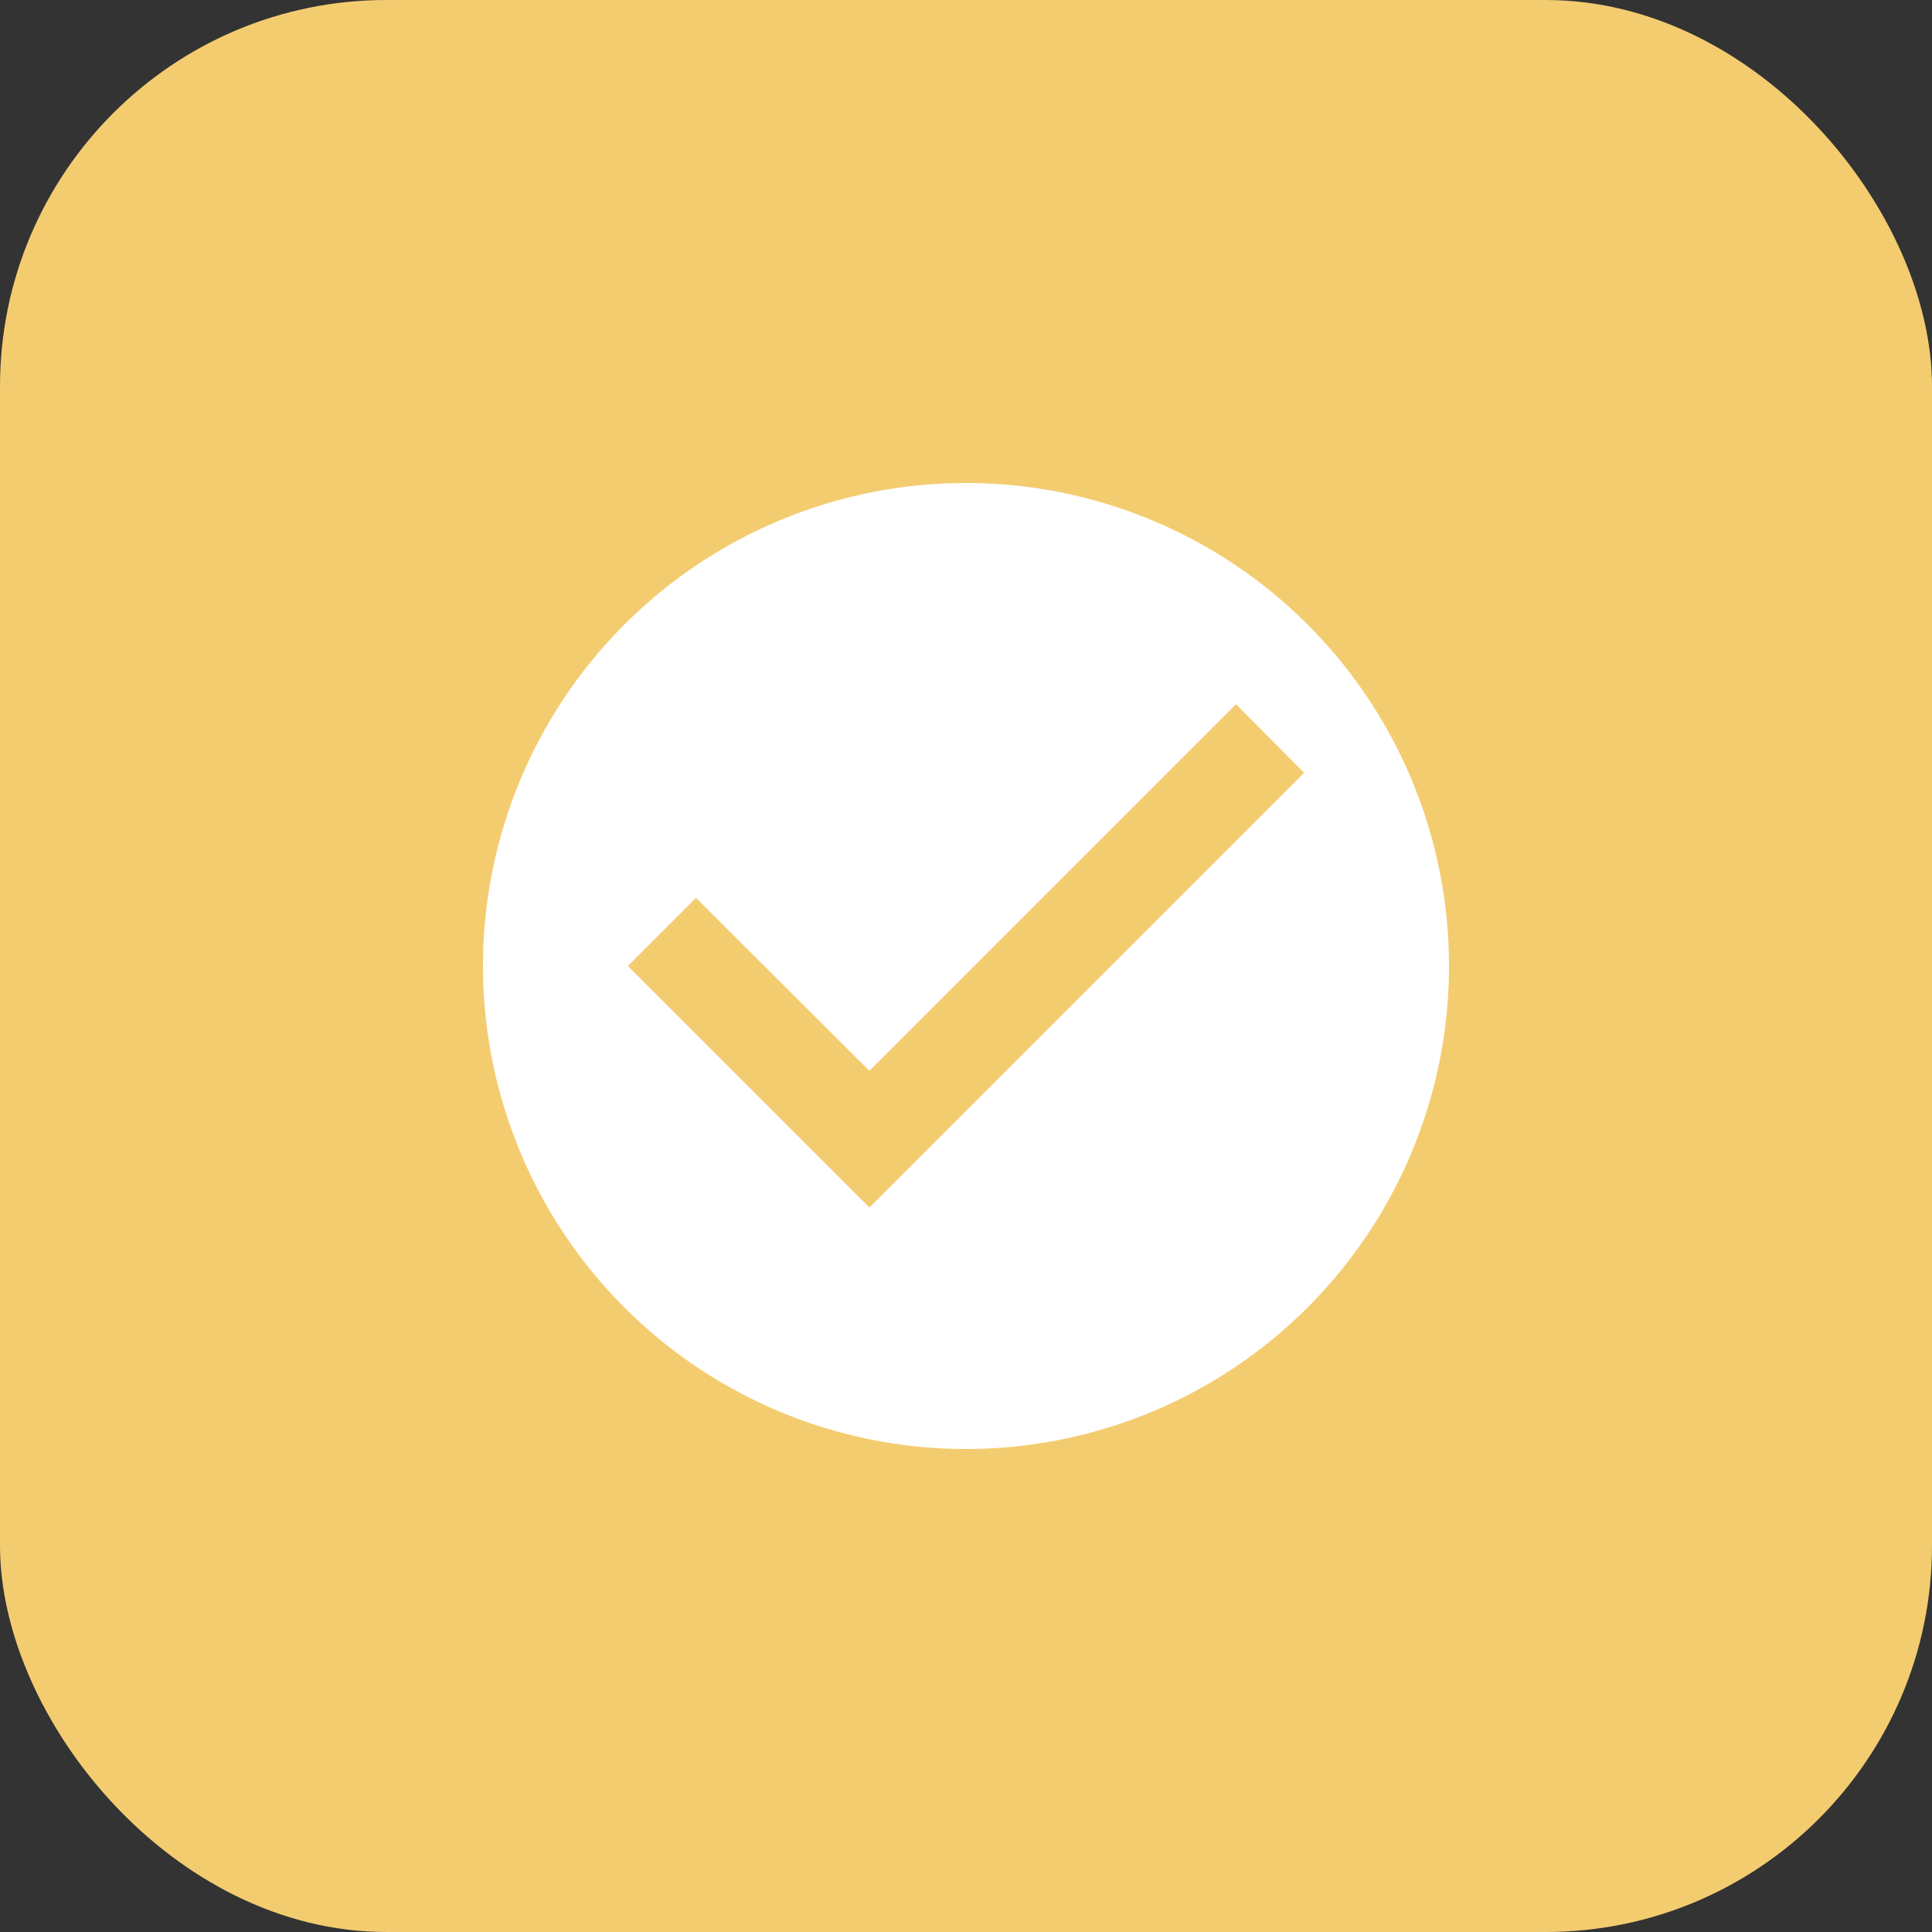 <svg xmlns="http://www.w3.org/2000/svg" width="40" height="40" viewBox="0 0 40 40">
  <rect x="0" y="0" width="40" height="40" fill="#333333" stroke="none"/>
  <g id="Groupe_8" data-name="Groupe 8" transform="translate(-908 -611)">
    <rect id="Rectangle_6" data-name="Rectangle 6" width="40" height="40" rx="8" transform="translate(908 611)" fill="#f4cc70"/>
    <g id="check_circle_black_24dp_2_" data-name="check_circle_black_24dp (2)" transform="translate(916 619)">
      <path id="Tracé_8" data-name="Tracé 8" d="M0,0H24V24H0Z" fill="none"/>
      <path id="Tracé_9" data-name="Tracé 9" d="M12,2A10,10,0,1,0,22,12,10,10,0,0,0,12,2ZM10,17,5,12l1.41-1.41L10,14.17l7.59-7.59L19,8Z" fill="#fff"/>
    </g>
  </g>
</svg>
